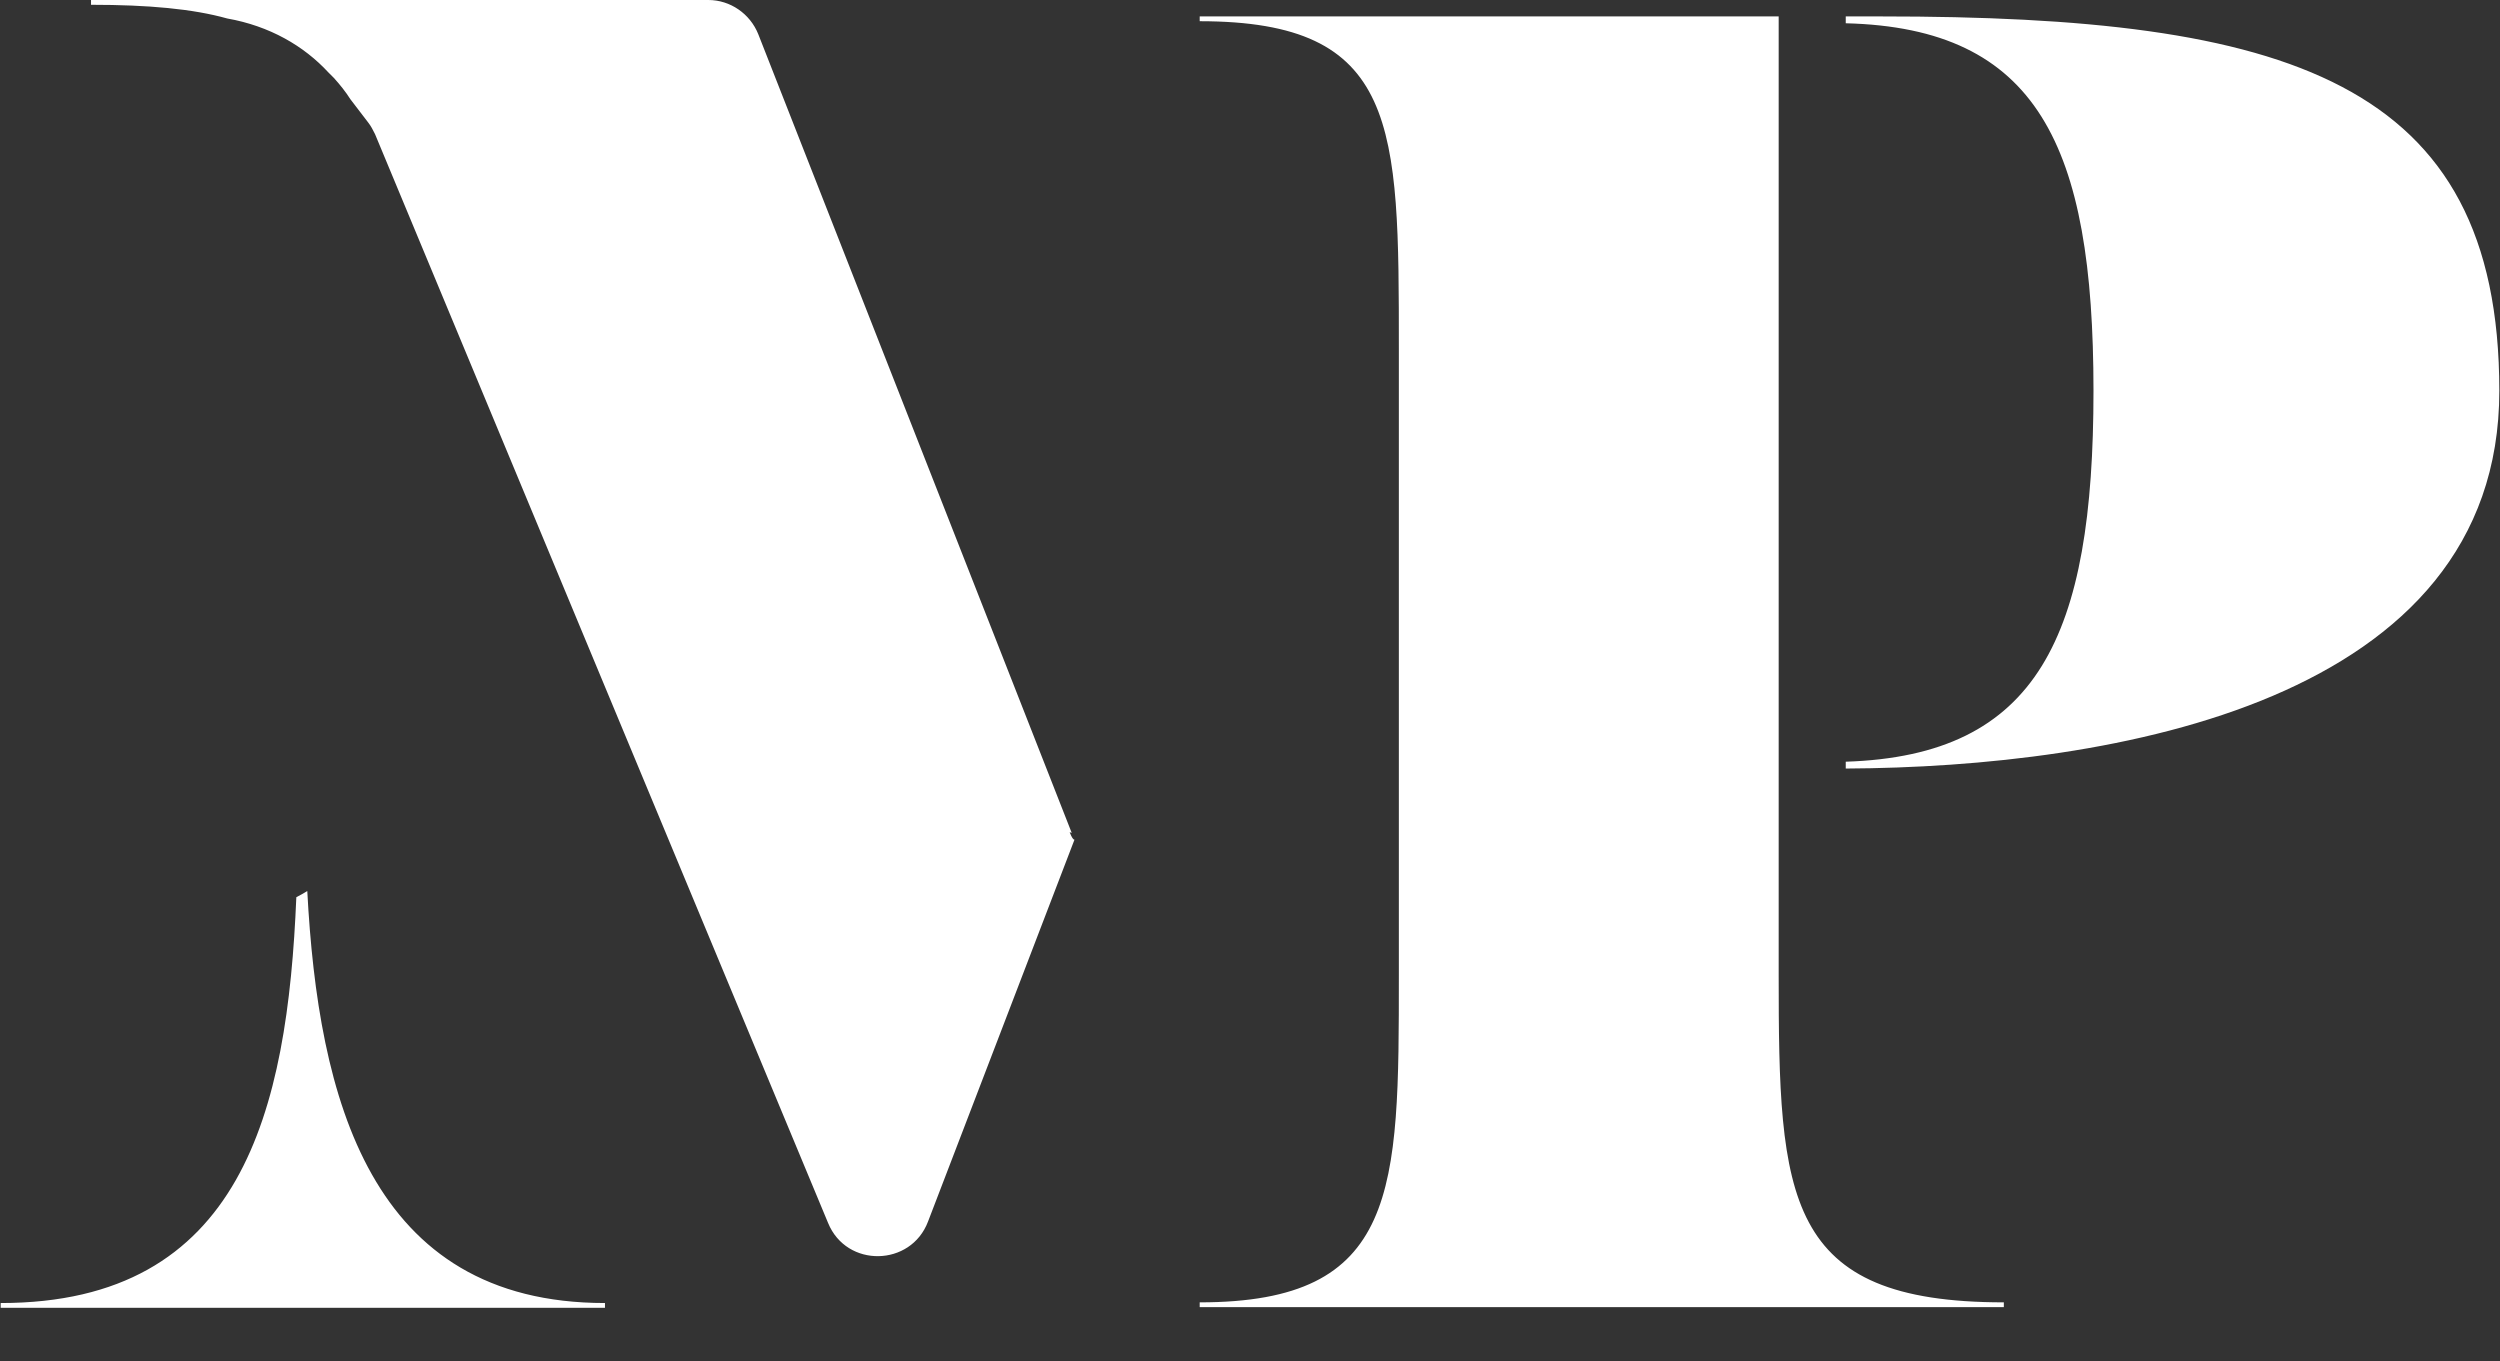 <?xml version="1.0" encoding="utf-8"?>
<!-- Generator: Adobe Illustrator 26.4.0, SVG Export Plug-In . SVG Version: 6.00 Build 0)  -->
<svg version="1.1" id="Layer_2_00000142165469979218697220000005477601961839780276_"
	 xmlns="http://www.w3.org/2000/svg" xmlns:xlink="http://www.w3.org/1999/xlink" x="0px" y="0px" viewBox="0 0 365.3 198.9"
	 style="enable-background:new 0 0 365.3 198.9;" xml:space="preserve">
<rect x="0" y="0" width="365.3" height="198.9" fill="#333333" stroke="none"/>
<style type="text/css">
	.st0{fill:#fff;}
</style>
<g id="Layer_1-2">
	<path class="st0" d="M44.9,130.2c1.6,30.2,9.1,60.2,43.5,60.2v0.7H0.1v-0.7c35.3,0,41.9-28.1,43.2-59.3
		C43.9,130.8,44.4,130.5,44.9,130.2 M156.6,121.7L110.8,5c-1.2-3-4.1-5-7.3-5H13.3v0.7c8.4,0,14.9,0.6,19.9,2
		c6.2,1.1,11.2,4,14.8,7.9c0.2,0.2,0.5,0.5,0.7,0.7c0,0,0,0,0.1,0.1c0.9,1,1.7,2,2.4,3.1l2.6,3.4c0.4,0.5,0.7,1.1,1,1.7L121,178.7
		c2.7,6.6,12.1,6.4,14.6-0.2l21.4-55.8c-0.3,0-0.7-1.1-0.7-1.1 M259.9,142.4v-24.5l0,0v-10.2l0,0V7.8l0,0V2.4h-84.6v0.7
		c29.1,0,29.1,15.2,29.1,47.8v91.6c0,31.5,0,47.8-29.1,47.8v0.7h117.5v-0.7C260.7,190.3,259.9,175.1,259.9,142.4 M274.9,2.4h-5.2v1
		c28,0.7,36.2,17.8,36.2,53.7s-8.1,53.3-36.2,54.2v1c39-0.2,95.5-9.7,95.5-55.2S334,2.4,274.9,2.4"/>
</g>
</svg>
